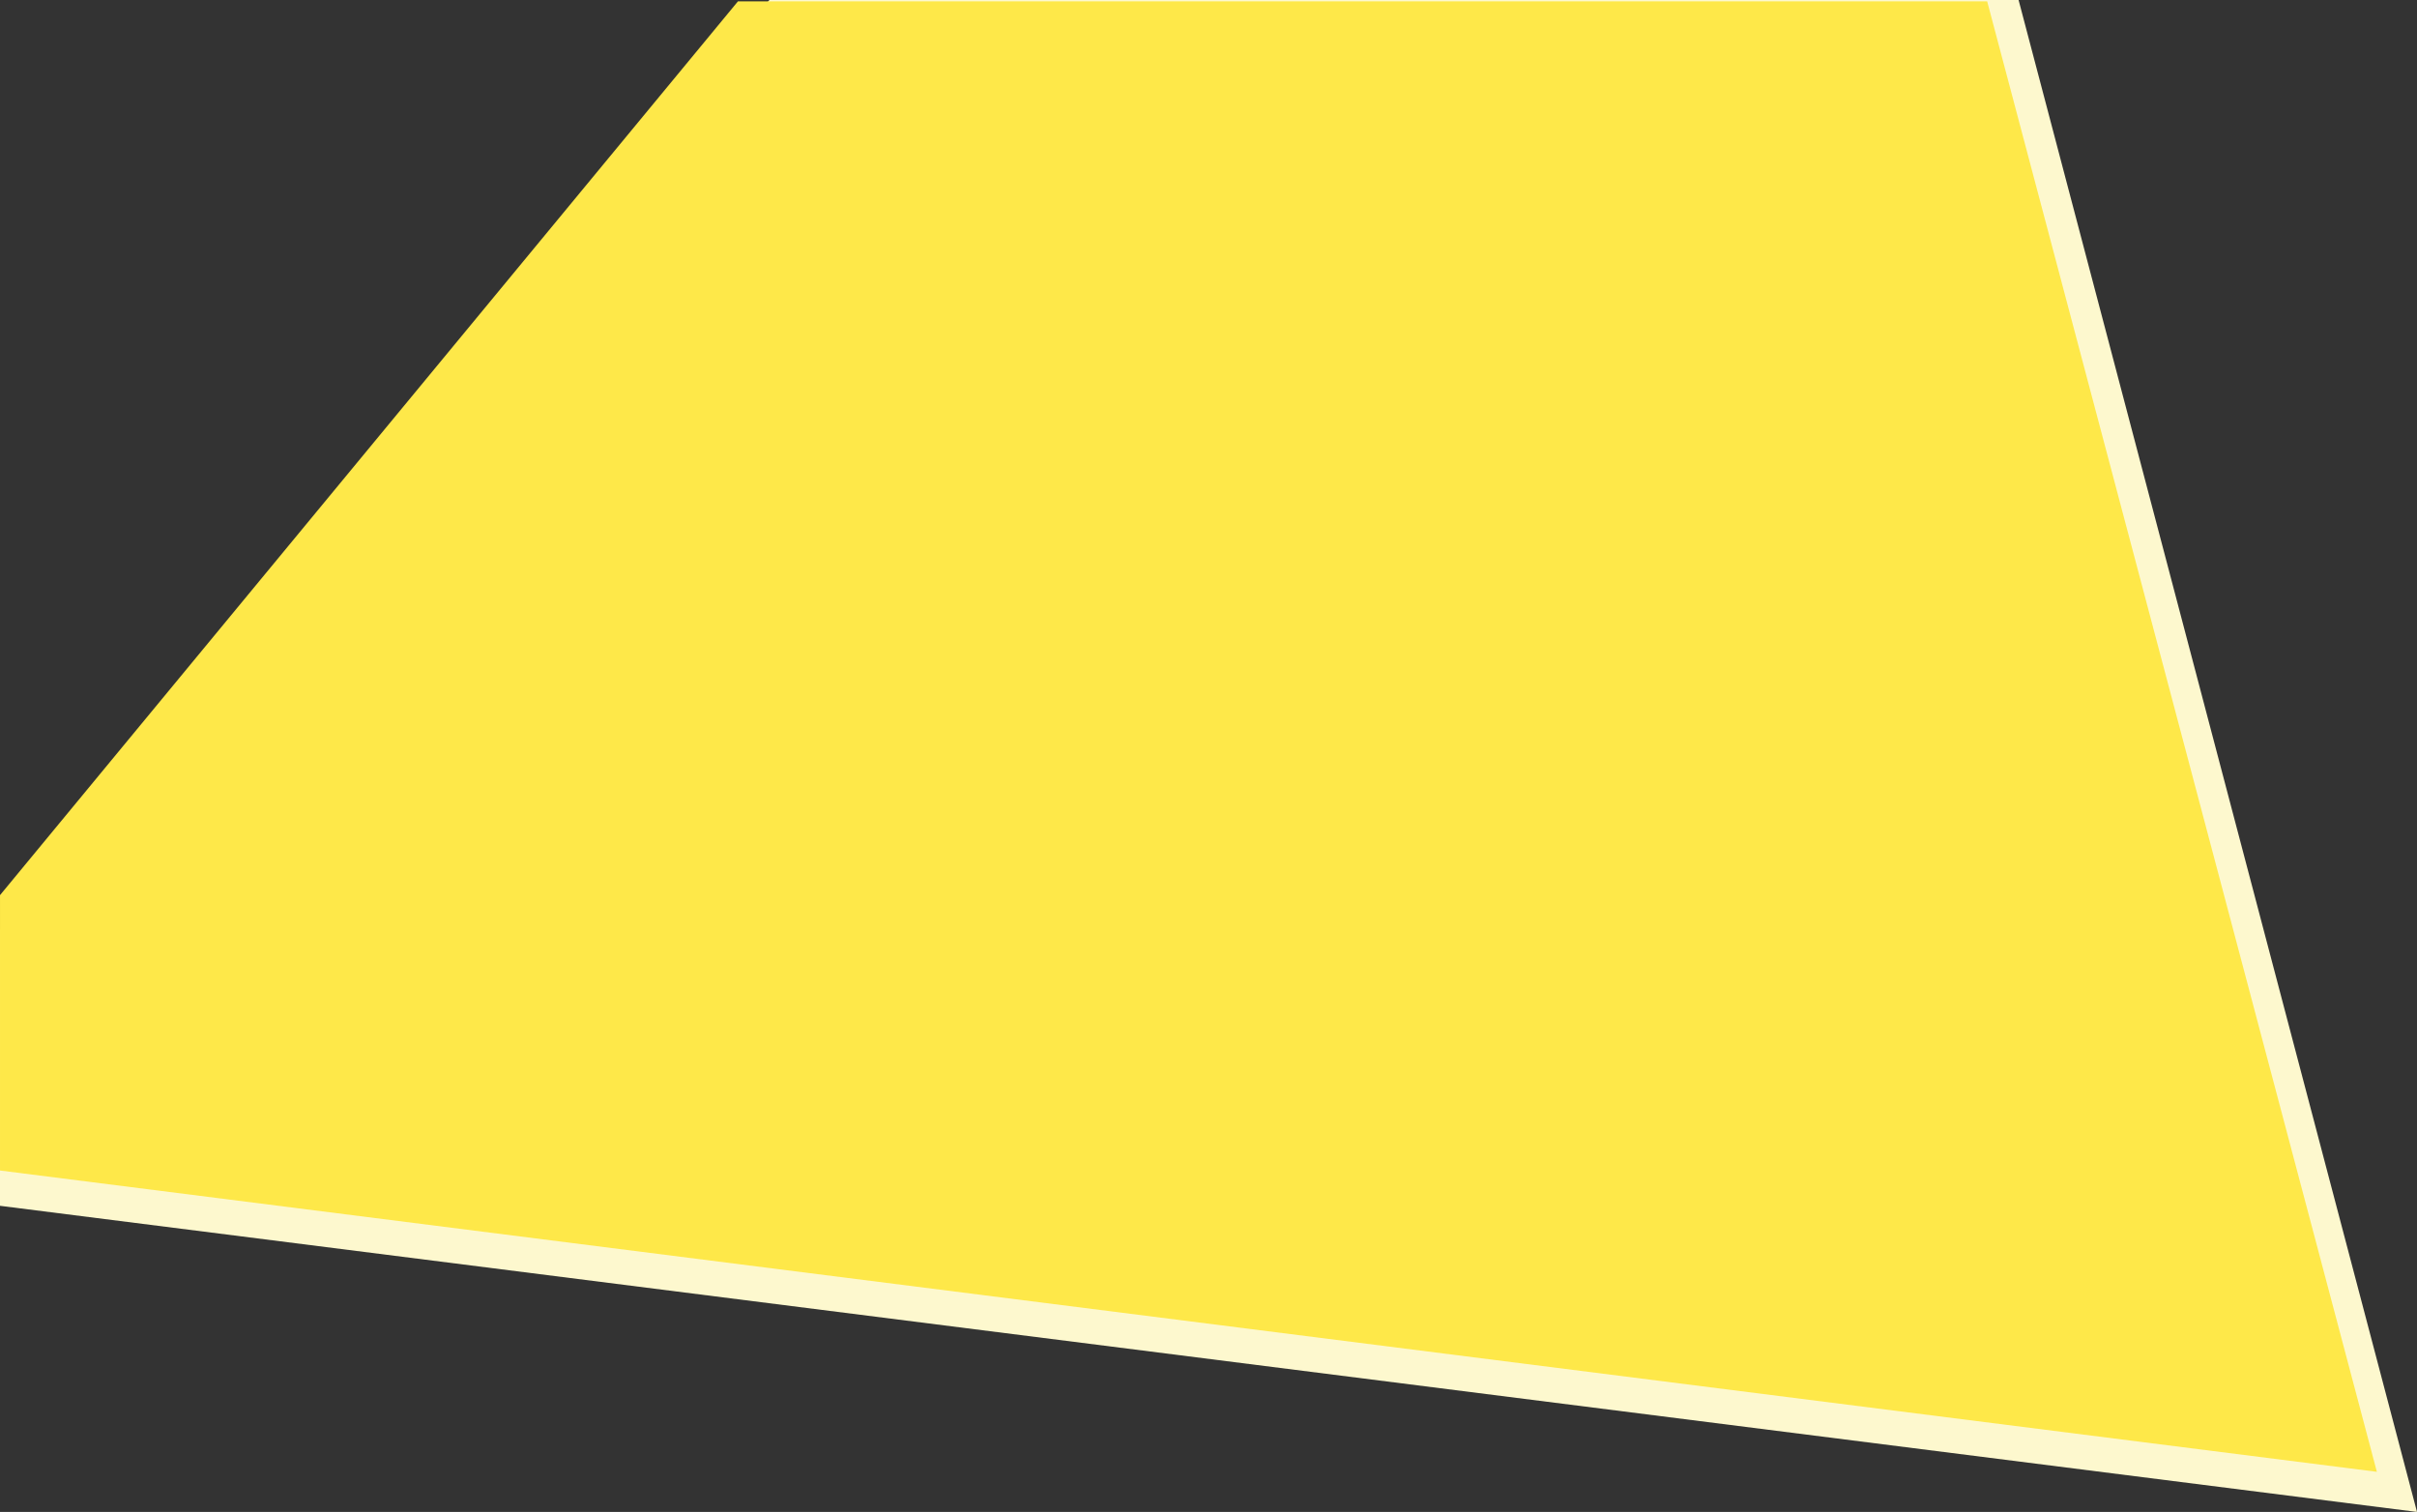 <svg xmlns="http://www.w3.org/2000/svg" width="1204.579" height="753.551" viewBox="0 0 1204.579 753.551">
  <rect x="0" y="0" width="1204.579" height="753.551" fill="#333333" stroke="none"/>
  <g id="Group_673" data-name="Group 673" transform="translate(922.285 -1503.334)">
    <path id="Path_2449" data-name="Path 2449" d="M363.156-20.666H985.732l198.562,753.551L-20.285,580.309V443.07Z" transform="translate(-902 1524)" fill="#fdf8ce"/>
    <path id="Path_2451" data-name="Path 2451" d="M367.5,0H990.076l194.218,732.885L-.281,582.719V445.48Z" transform="translate(-922 1504)" fill="#fee849"/>
  </g>
</svg>
